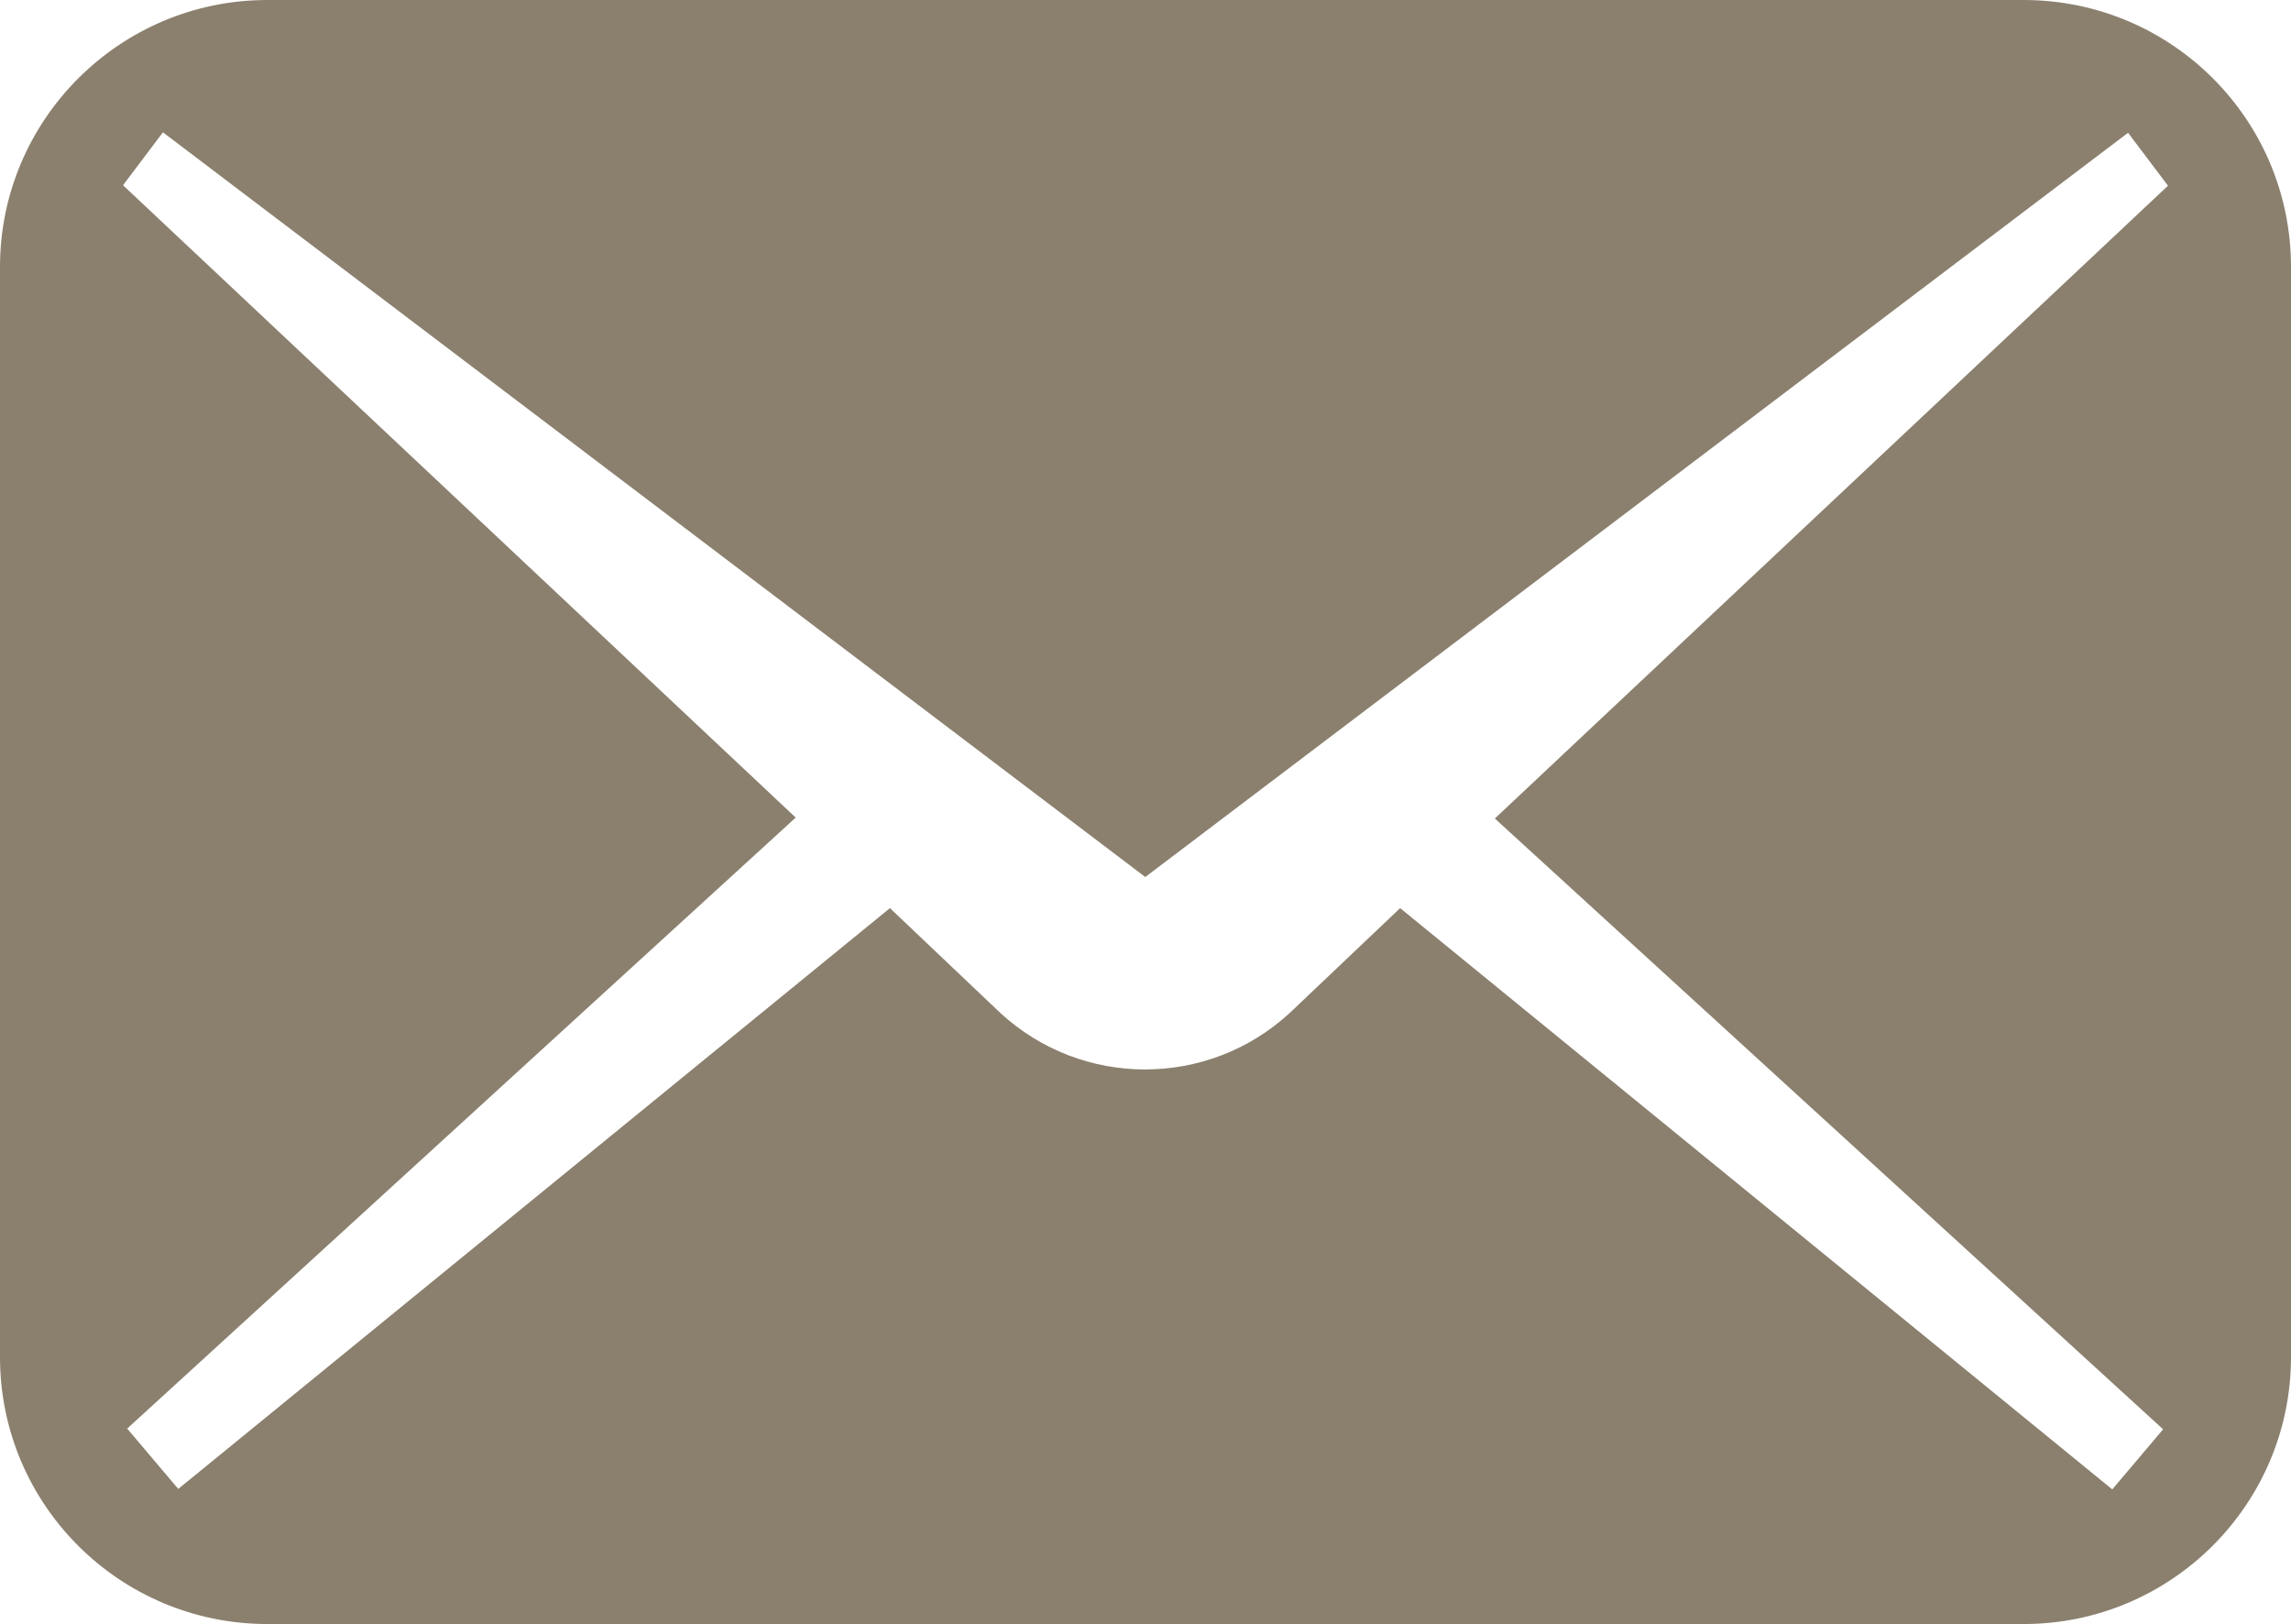 <?xml version="1.0" encoding="UTF-8"?><svg id="_レイヤー_2" xmlns="http://www.w3.org/2000/svg" viewBox="0 0 49.35 34.98"><defs><style>.cls-1{fill:#8b806e;}</style></defs><g id="contents"><path class="cls-1" d="M43.59,0H5.76C2.58,0,0,2.58,0,5.75V29.23c0,3.18,2.58,5.75,5.76,5.75H43.59c3.18,0,5.76-2.58,5.76-5.75V5.75c0-3.18-2.58-5.75-5.76-5.75Zm3.01,30.78l-1.1,1.3-15.34-12.52-2.38,2.26c-1.76,1.62-4.47,1.62-6.23,0l-2.38-2.26L3.84,32.07l-1.1-1.3,14.4-13.16L2.65,3.99l.86-1.14L24.67,18.89,45.84,2.86l.86,1.14-14.5,13.63,14.4,13.16Z"/></g></svg>